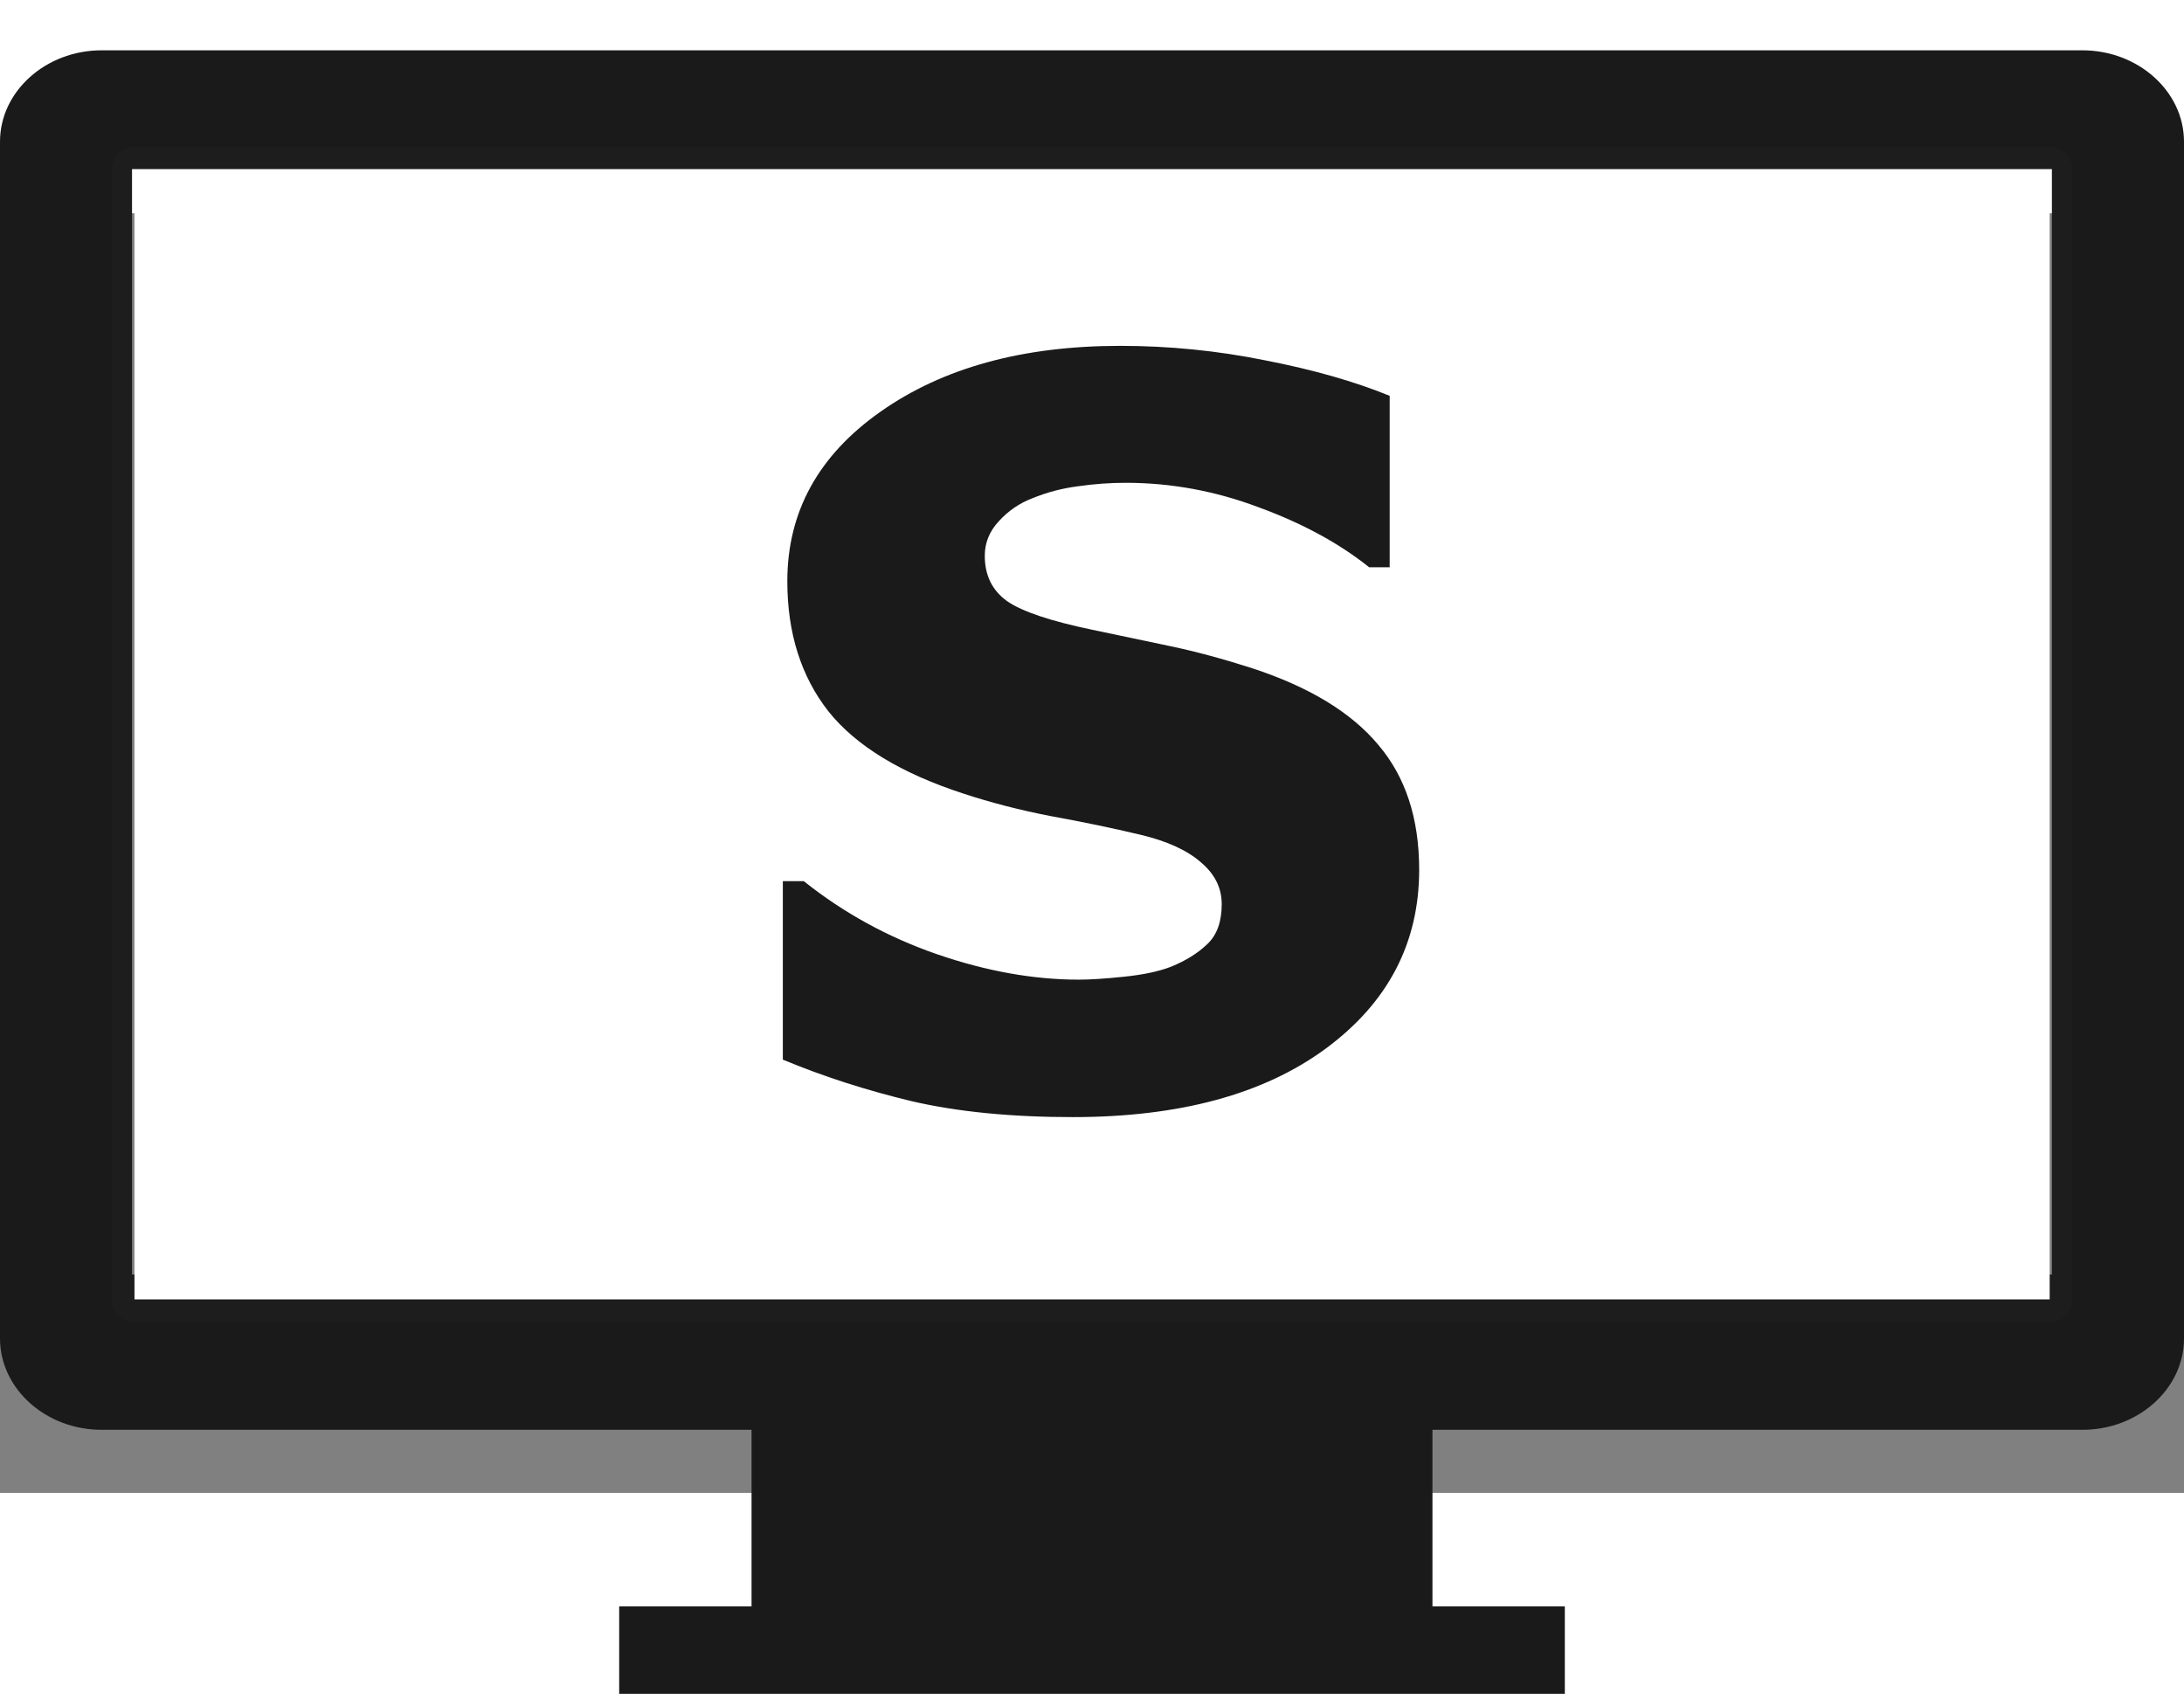 <?xml version="1.0" encoding="UTF-8" standalone="no"?>
<!--?xml version="1.0" encoding="utf-8"?-->

<svg
   version="1.1"
   id="_x32_"
   x="0px"
   y="0px"
   width="512px"
   height="400px"
   viewBox="0 80 512 300"
   style="opacity: 1;"
   xml:space="preserve"
   sodipodi:docname="video_s.svg"
   inkscape:version="1.2.1 (9c6d41e410, 2022-07-14)"
   xmlns:inkscape="http://www.inkscape.org/namespaces/inkscape"
   xmlns:sodipodi="http://sodipodi.sourceforge.net/DTD/sodipodi-0.dtd"
   xmlns="http://www.w3.org/2000/svg"
   xmlns:svg="http://www.w3.org/2000/svg"><rect x="0" y="80" width="512" height="300" fill="#808080" stroke="none"/><defs
   id="defs26" /><sodipodi:namedview
   id="namedview24"
   pagecolor="#ffffff"
   bordercolor="#000000"
   borderopacity="0.25"
   inkscape:showpageshadow="2"
   inkscape:pageopacity="0.0"
   inkscape:pagecheckerboard="0"
   inkscape:deskcolor="#d1d1d1"
   showgrid="false"
   inkscape:zoom="1.509673"
   inkscape:cx="131.48543"
   inkscape:cy="158.31243"
   inkscape:window-width="1920"
   inkscape:window-height="1009"
   inkscape:window-x="-8"
   inkscape:window-y="-8"
   inkscape:window-maximized="1"
   inkscape:current-layer="_x32_" />
<style
   type="text/css"
   id="style15">

	.st0{fill:#4B4B4B;}

</style>
<g
   id="g19"
   style="fill:#1a1a1a">
	<path
   class="st0"
   d="M 488.188,41.797 H 23.813 C 10.719,41.797 0,51.438 0,63.214 V 343.803 c 0,11.777 10.719,21.418 23.813,21.418 h 152.375 v 41.387 h -31.031 v 20.504 H 366.845 V 406.609 h -31.031 v -41.387 h 152.375 c 13.094,0 23.813,-9.641 23.813,-21.418 V 63.214 C 512,51.438 501.281,41.797 488.188,41.797 Z m -7.157,287.026 H 30.953 V 69.651 h 450.078 z"
   id="path17"
   style="stroke-width:0.948;fill:#1a1a1a" />
</g>
<path
   style="opacity:1;fill:#ffffff;stroke:#ffffff;stroke-width:10.716;stroke-linejoin:round;stroke-miterlimit:40;stroke-opacity:0.012"
   d="M 31.523,202.223 V 69.802 H 256.016 480.509 V 202.223 334.643 H 256.016 31.523 Z"
   id="path395" /><g
   aria-label="S"
   transform="scale(1,1)"
   id="text21"
   style="font-weight:bold;font-size:240px;font-family:san-serif;letter-spacing:-10px;text-anchor:middle;display:inline;fill:#1a1a1a;stroke-width:1"
   class="st0"><path
     d="m 332.701,233.899 q 0,25.781 -21.914,41.953 -21.797,16.055 -59.297,16.055 -21.68,0 -37.852,-3.75 -16.055,-3.867 -30.117,-9.727 v -41.836 h 4.922 q 13.945,11.133 31.172,17.109 17.344,5.977 33.281,5.977 4.102,0 10.781,-0.703 6.68,-0.703 10.898,-2.344 5.156,-2.109 8.438,-5.273 3.398,-3.164 3.398,-9.375 0,-5.742 -4.922,-9.844 -4.805,-4.219 -14.18,-6.445 -9.844,-2.344 -20.859,-4.336 -10.898,-2.109 -20.508,-5.273 -22.031,-7.148 -31.758,-19.336 -9.609,-12.305 -9.609,-30.469 0,-24.375 21.797,-39.727 21.914,-15.469 56.25,-15.469 17.227,0 33.984,3.398 16.875,3.281 29.18,8.32 v 40.195 h -4.805 q -10.547,-8.438 -25.898,-14.062 -15.234,-5.742 -31.172,-5.742 -5.625,0 -11.25,0.82 -5.508,0.703 -10.664,2.812 -4.57,1.758 -7.852,5.391 -3.281,3.516 -3.281,8.086 0,6.914 5.273,10.664 5.273,3.633 19.922,6.68 9.609,1.992 18.398,3.867 8.906,1.875 19.102,5.156 20.039,6.562 29.531,17.93 9.609,11.25 9.609,29.297 z"
     style="font-family:sans-serif;-inkscape-font-specification:'sans-serif, Bold';font-variant-numeric:lining-nums"
     id="path839" /></g>
</svg>
